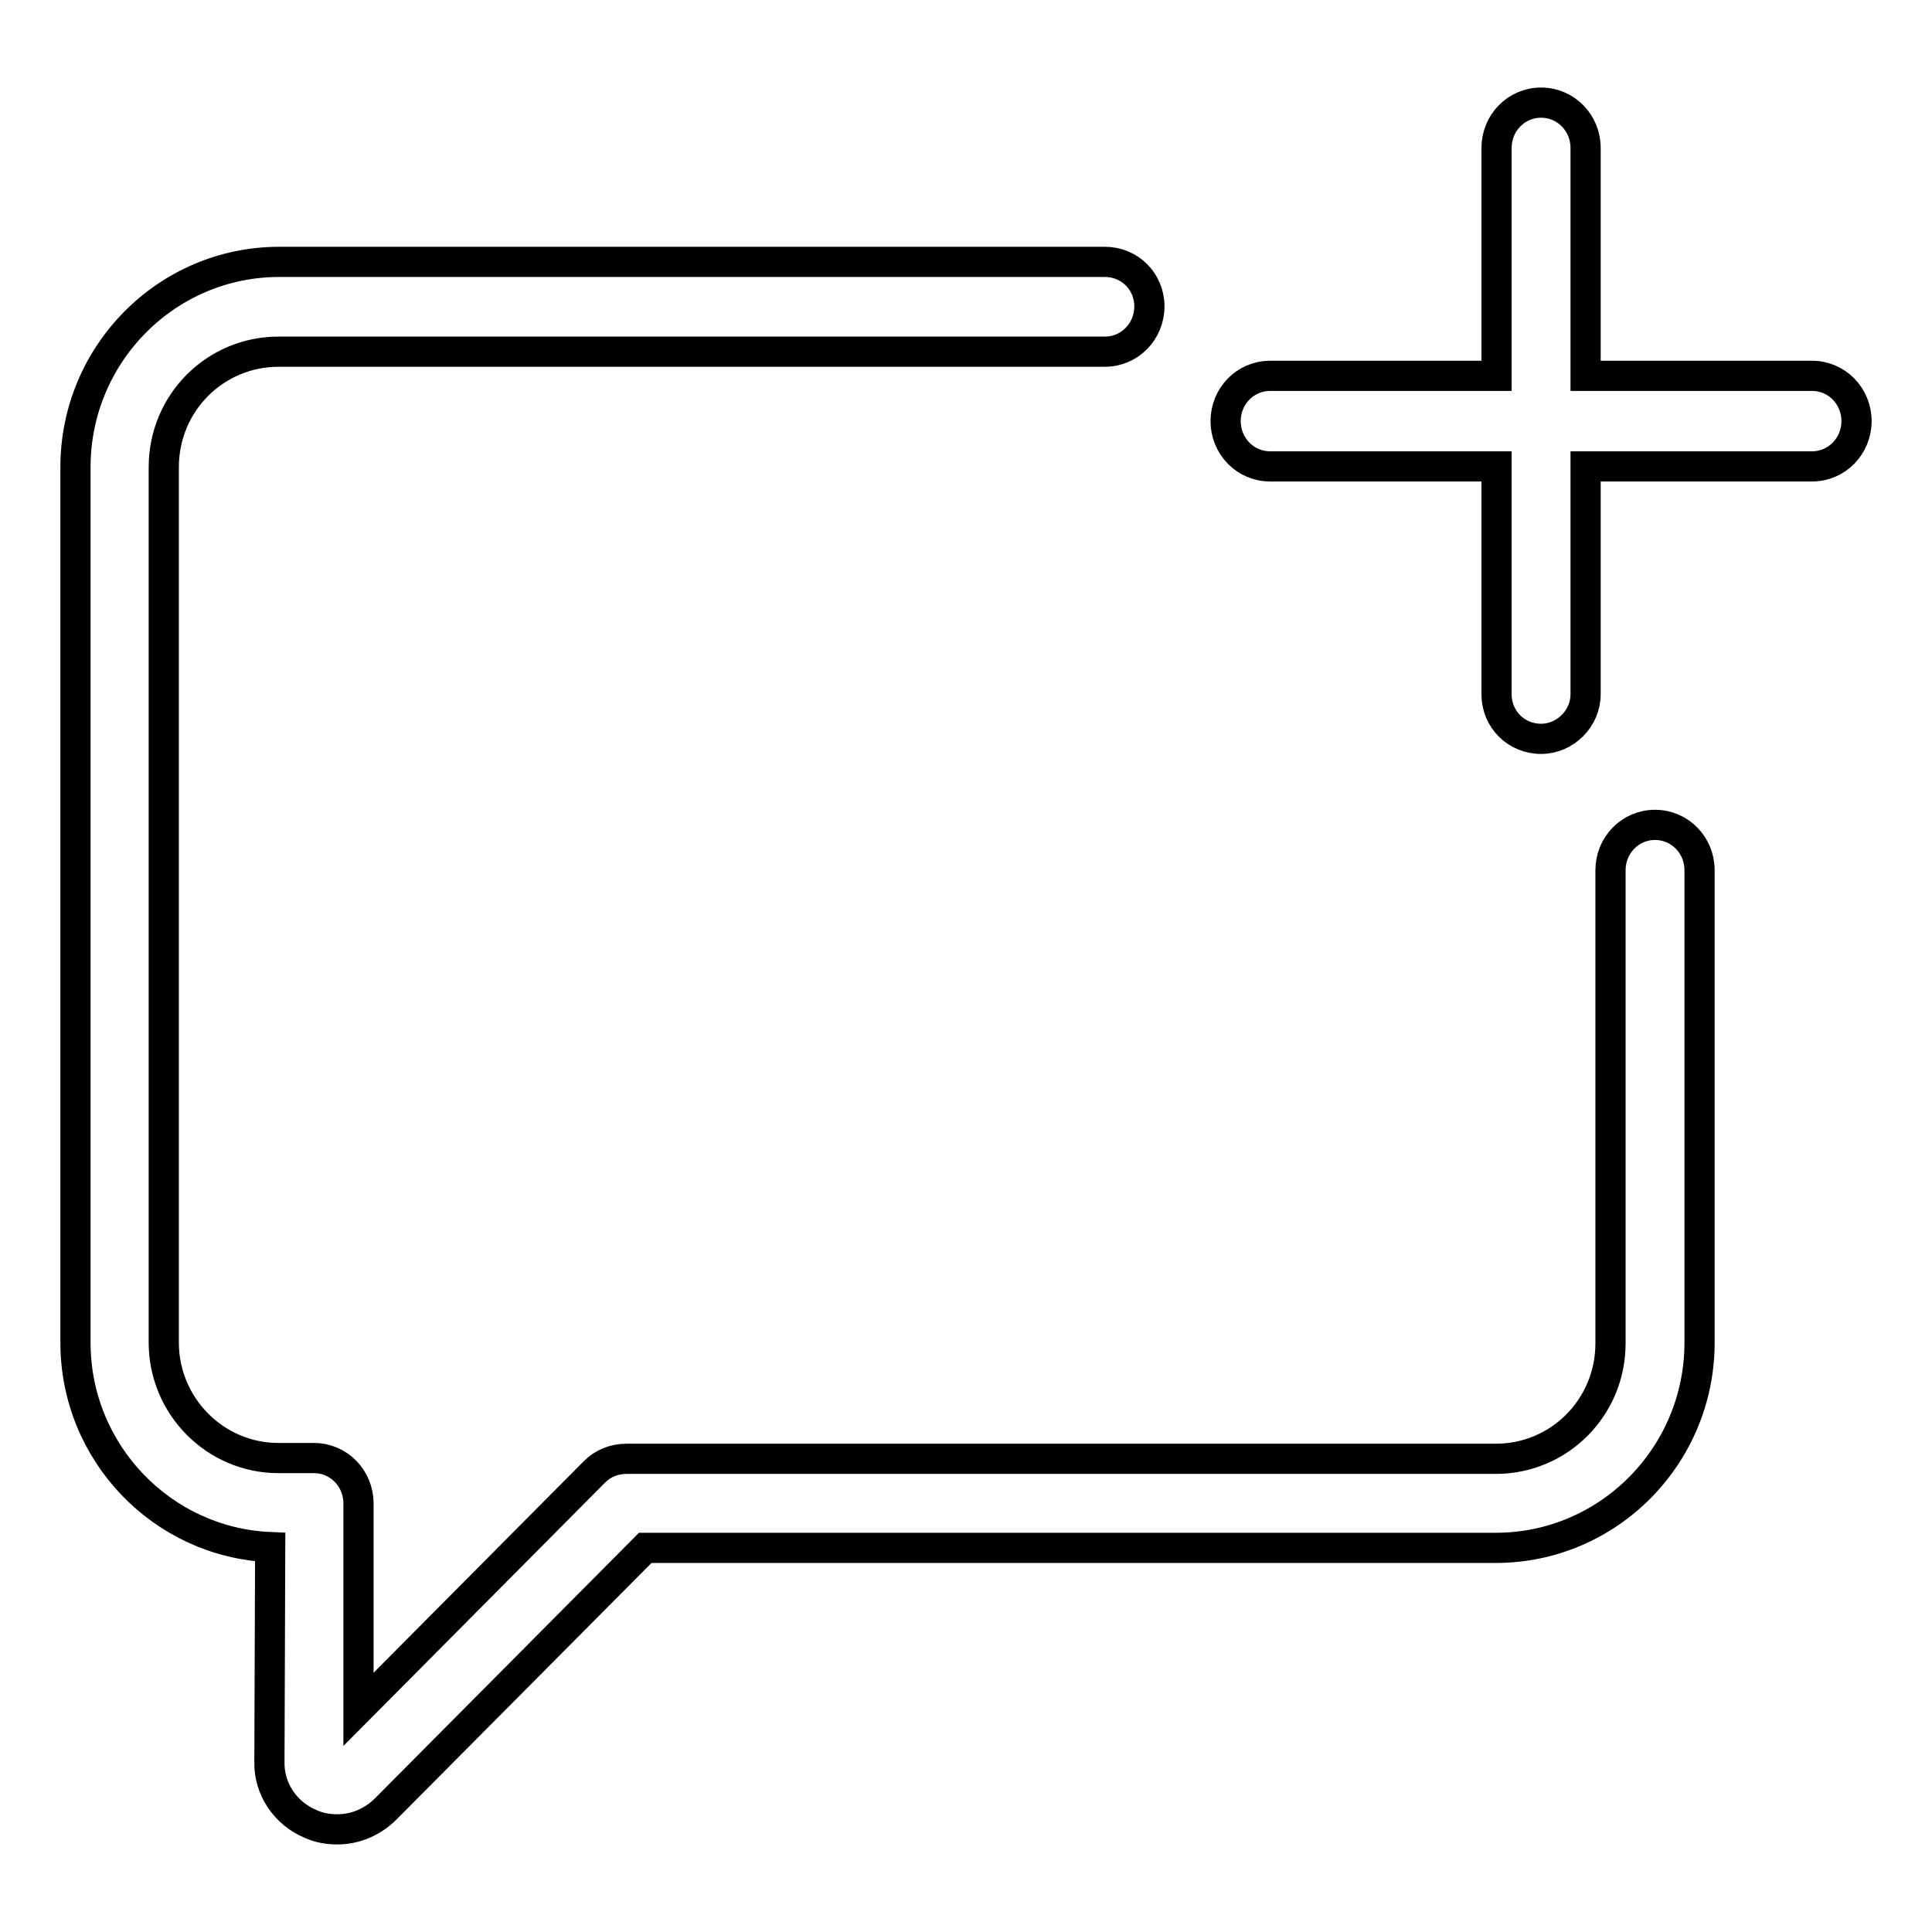 <?xml version="1.0" encoding="utf-8"?>
<!-- Svg Vector Icons : http://www.onlinewebfonts.com/icon -->
<!DOCTYPE svg PUBLIC "-//W3C//DTD SVG 1.1//EN" "http://www.w3.org/Graphics/SVG/1.1/DTD/svg11.dtd">
<svg version="1.1" xmlns="http://www.w3.org/2000/svg" xmlns:xlink="http://www.w3.org/1999/xlink" x="0px" y="0px" viewBox="0 0 256 256" enable-background="new 0 0 256 256" xml:space="preserve">
<g> <path stroke-width="4" fill-opacity="0" stroke="#000000"  d="M35.8,205C21.5,204.4,10,192.5,10,177.9v-116c0-15,12.1-27.2,27-27.2h109.4c3.3,0,5.9,2.6,5.9,5.9 c0,0,0,0,0,0c0,3.3-2.6,6-5.9,6H36.9c-8.4,0-15.2,6.8-15.2,15.3v116c0,8.4,6.8,15.3,15.2,15.3h4.7c3.3,0,5.9,2.7,5.9,6v27.3 l31.3-31.5c1.1-1.1,2.6-1.7,4.2-1.7h115.2c8.4,0,15.2-6.8,15.2-15.3v-62.7c0-3.3,2.6-6,5.9-6s5.9,2.7,5.9,6v62.6 c0,15-12.1,27.2-27,27.2H85.5l-34.4,34.6c-1.7,1.7-4,2.7-6.4,2.7c-1.2,0-2.4-0.2-3.5-0.7c-3.4-1.4-5.6-4.7-5.5-8.3L35.8,205 L35.8,205z M204.2,97.9c-3.3,0-5.9-2.6-5.9-5.9V61.8h-30c-3.3,0-5.9-2.7-5.9-6c0-3.3,2.6-6,5.9-6h30V19.6c0-3.3,2.6-6,5.9-6 s5.9,2.7,5.9,6v30.2h30c3.3,0,5.9,2.7,5.9,6c0,3.3-2.6,6-5.9,6h-30v30.2C210.1,95.2,207.4,97.9,204.2,97.9L204.2,97.9z"/></g>
</svg>